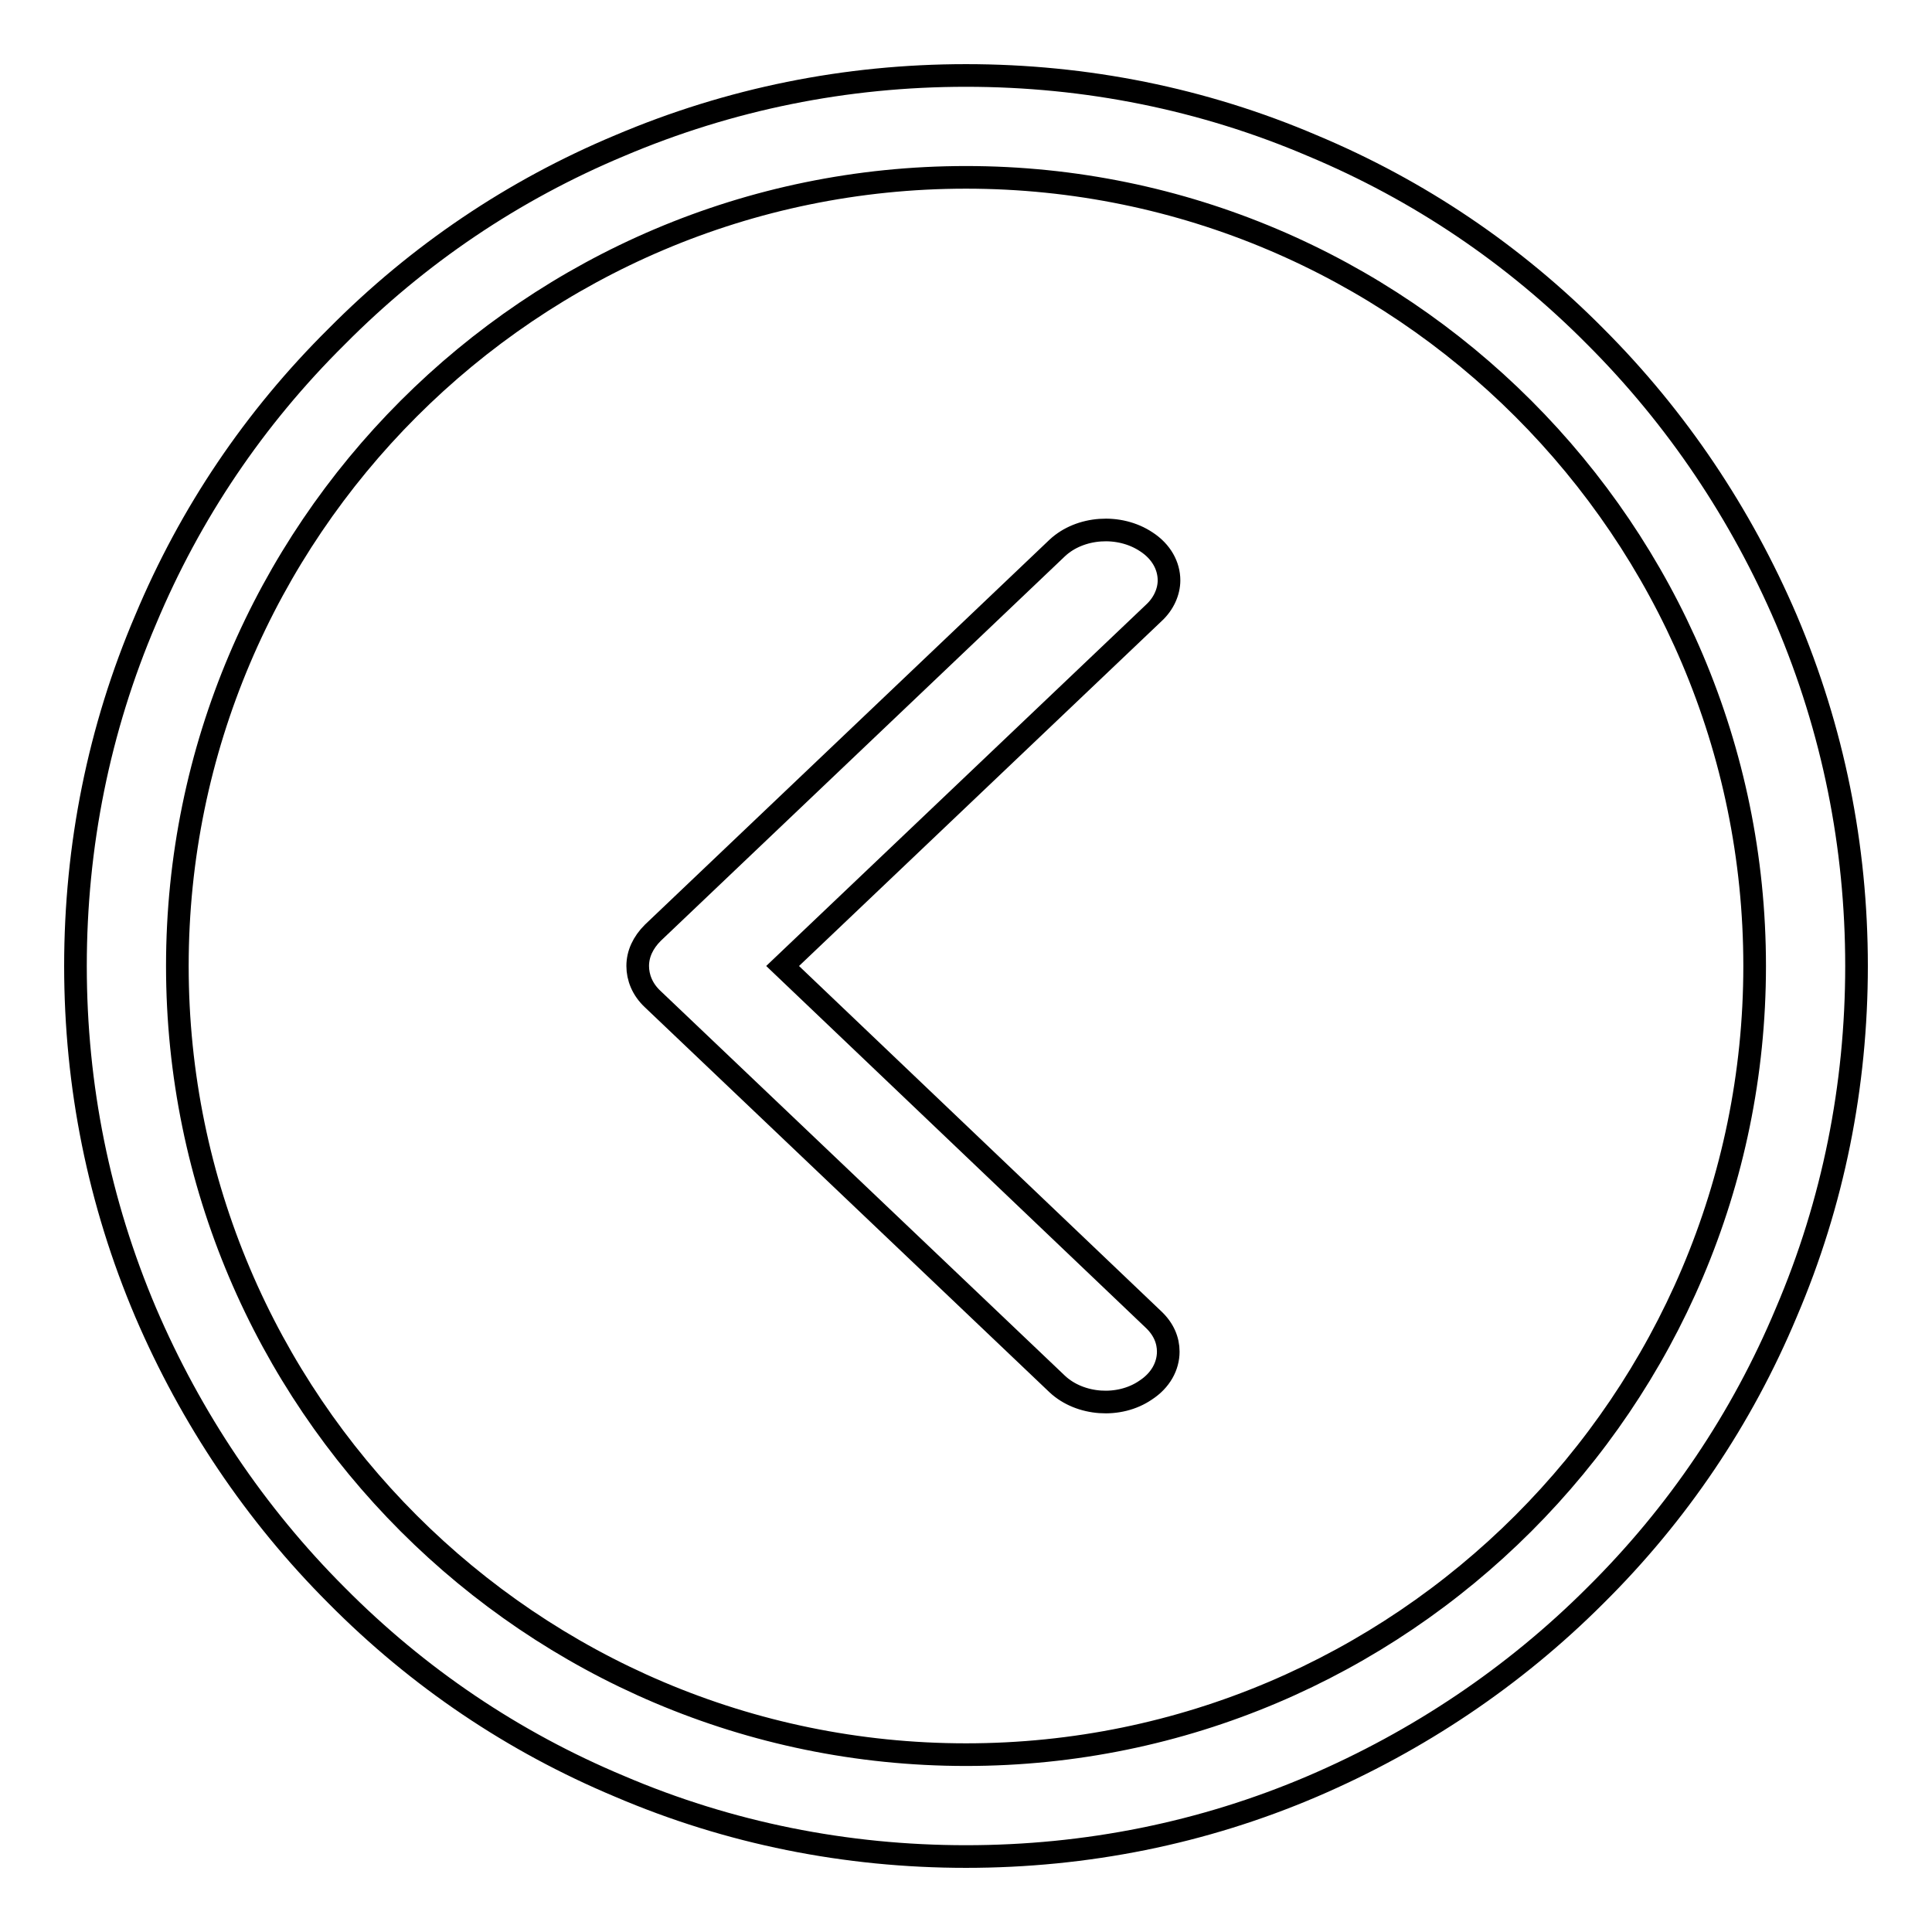 <?xml version="1.0" encoding="utf-8"?>
<!-- Svg Vector Icons : http://www.onlinewebfonts.com/icon -->
<!DOCTYPE svg PUBLIC "-//W3C//DTD SVG 1.1//EN" "http://www.w3.org/Graphics/SVG/1.1/DTD/svg11.dtd">
<svg version="1.1" xmlns="http://www.w3.org/2000/svg" xmlns:xlink="http://www.w3.org/1999/xlink" x="0px" y="0px" viewBox="0 0 256 256" enable-background="new 0 0 256 256" xml:space="preserve">
<g><g><path stroke-width="3" fill-opacity="0" stroke="#000000"  d="M128,246c-15.9,0-31.4-3.1-45.9-9.3c-14.1-5.9-26.7-14.4-37.5-25.3c-10.8-10.8-19.3-23.5-25.3-37.5c-6.2-14.6-9.3-30-9.3-45.9s3.1-31.4,9.3-45.9C25.2,68,33.7,55.4,44.6,44.6C55.4,33.7,68,25.2,82.1,19.3c14.6-6.2,30-9.3,45.9-9.3s31.4,3.1,45.9,9.3c14.1,5.9,26.7,14.4,37.5,25.3c10.8,10.8,19.3,23.5,25.3,37.5c6.2,14.6,9.3,30,9.3,45.9s-3.1,31.4-9.3,45.9c-5.9,14.1-14.4,26.7-25.3,37.5c-10.8,10.8-23.5,19.3-37.5,25.3C159.4,242.9,143.9,246,128,246z M128,23.5C70.4,23.5,23.5,70.4,23.5,128S70.4,232.5,128,232.5S232.5,185.6,232.5,128S185.6,23.5,128,23.5z"/><path stroke-width="3" fill-opacity="0" stroke="#000000"  d="M140.1,72.6l-53.6,51c-1.3,1.3-2,2.8-2,4.4c0,1.5,0.6,3.1,2,4.4l53.6,51c3,2.8,8.2,3.2,11.7,0.8c2-1.3,3-3.2,3-5.1c0-1.5-0.6-3-2-4.3L103.7,128l49.2-46.8c1.3-1.2,2-2.8,2-4.3c0-1.9-1-3.8-3-5.1C148.3,69.4,143.1,69.8,140.1,72.6L140.1,72.6z"/></g></g>
</svg>